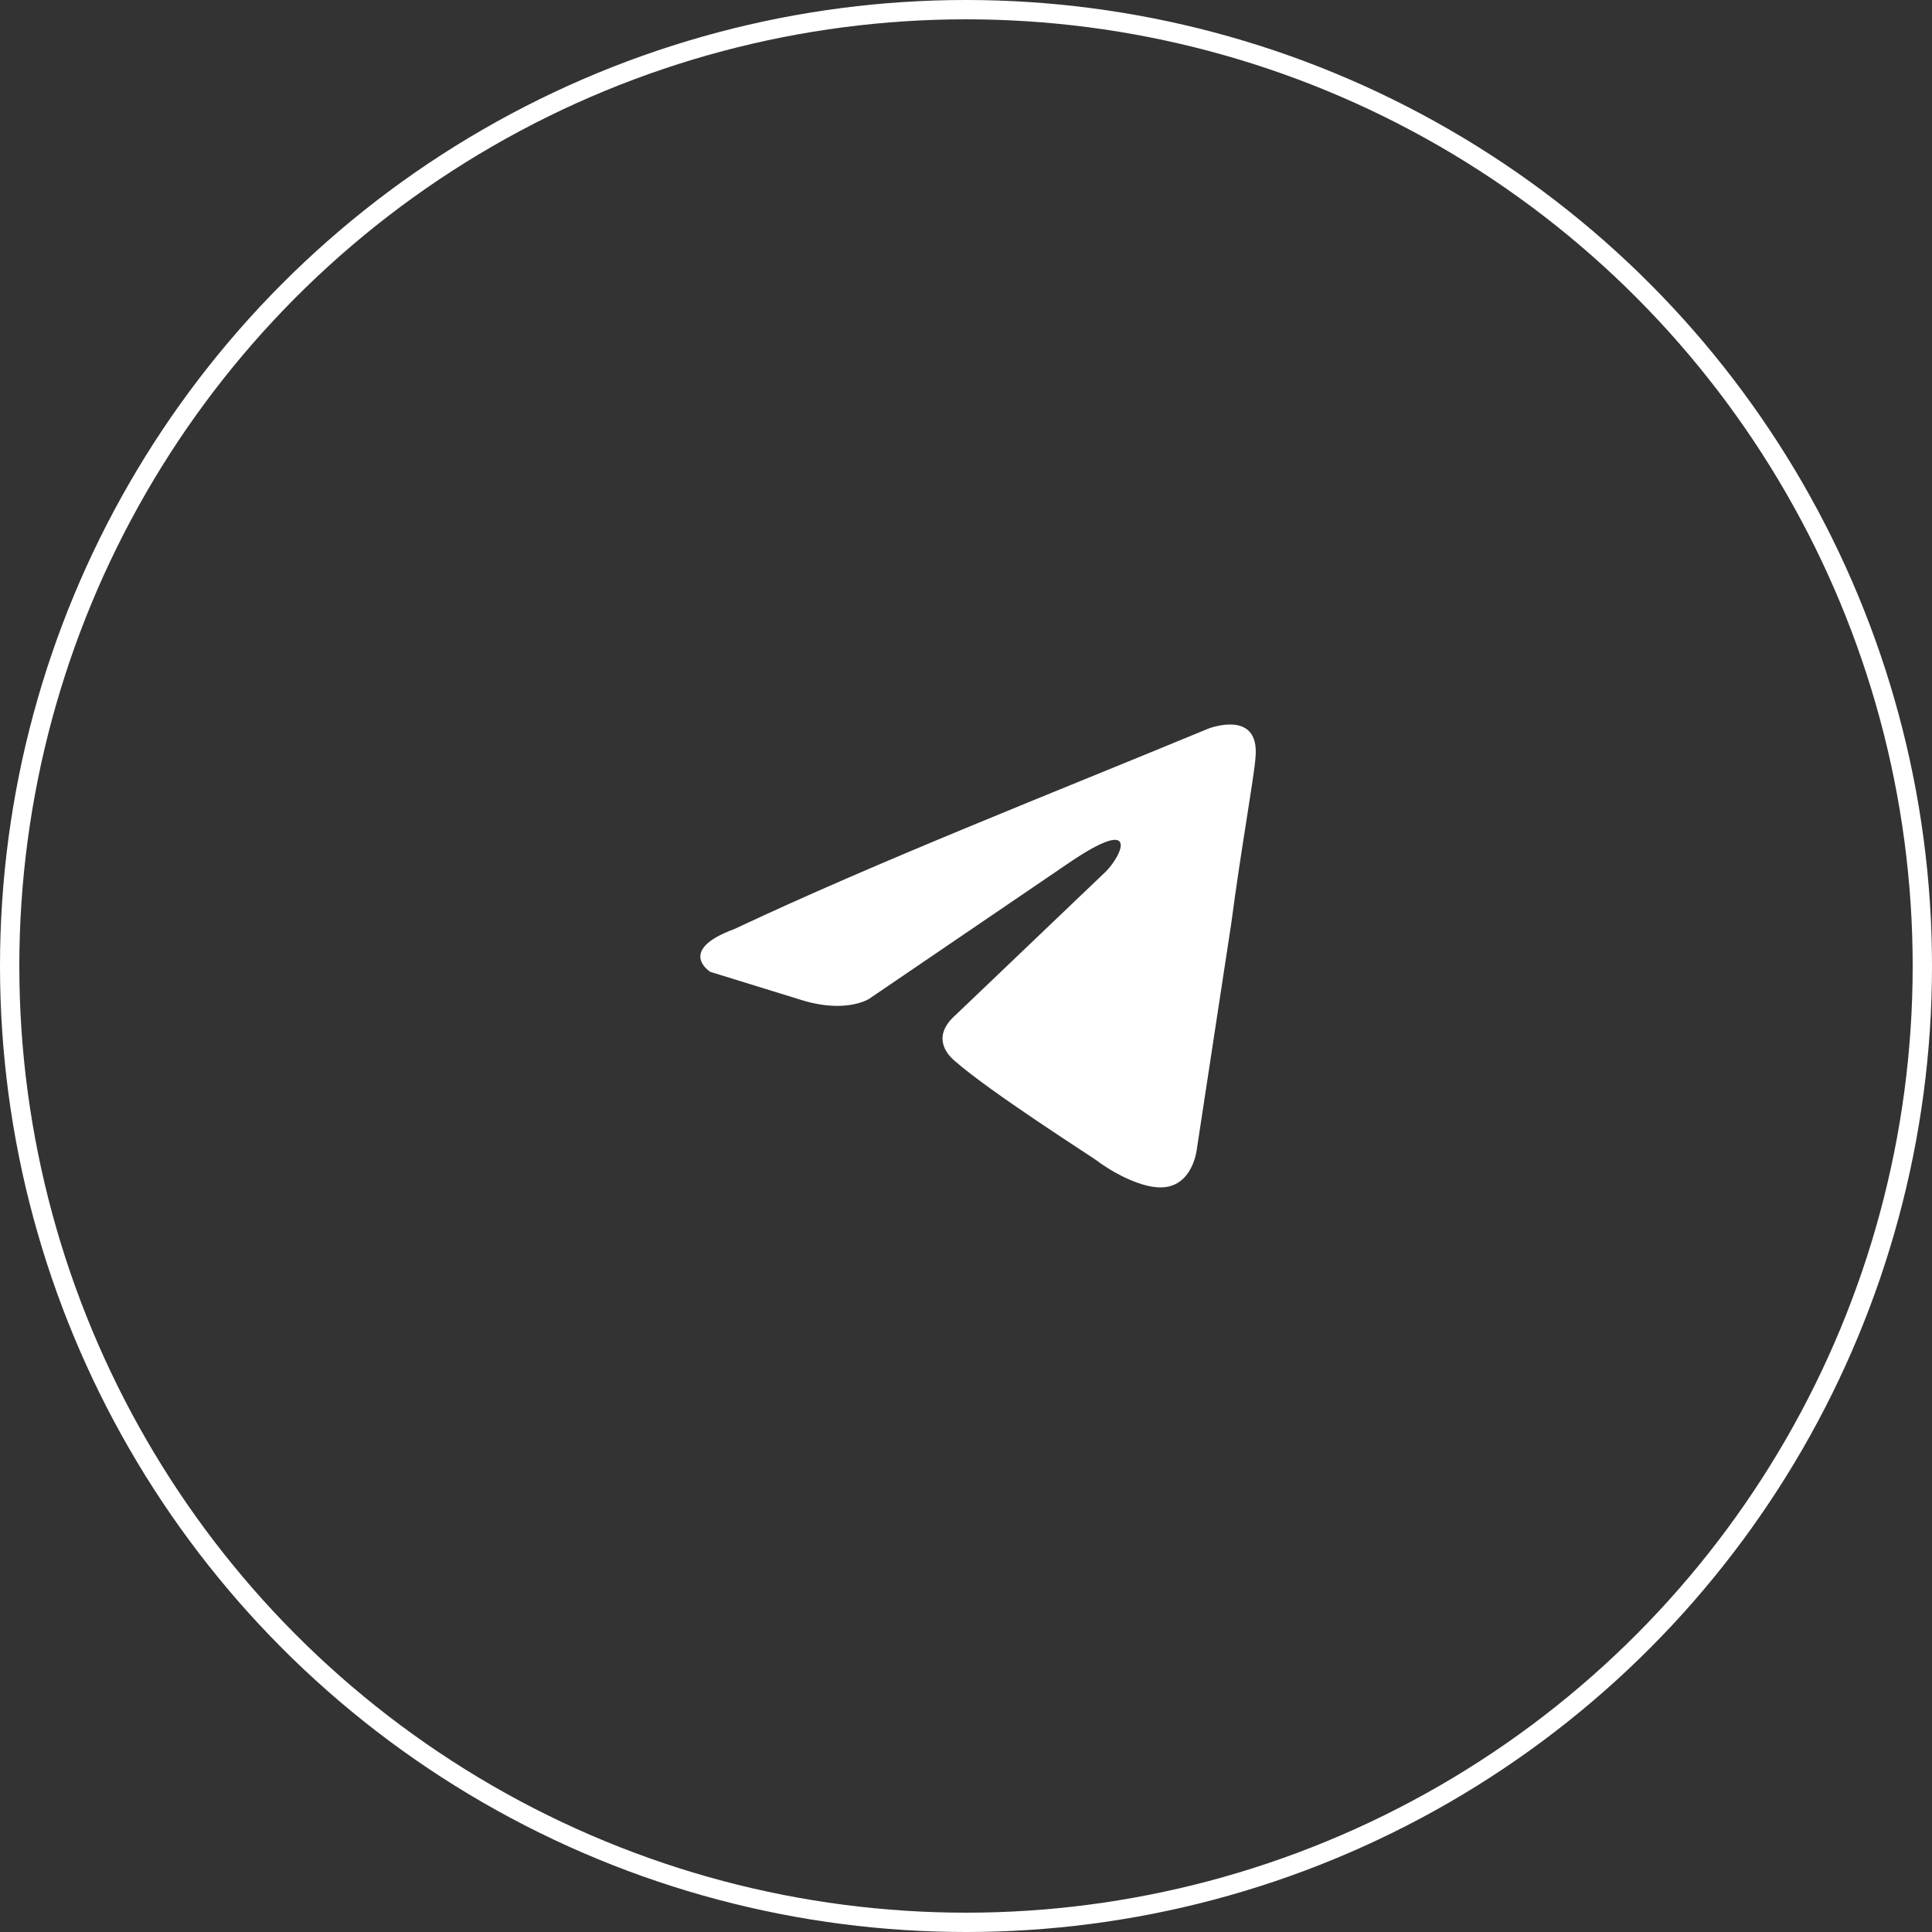 <?xml version="1.0" encoding="UTF-8"?> <svg xmlns="http://www.w3.org/2000/svg" width="80" height="80" viewBox="0 0 80 80" fill="none"><rect x="0" y="0" width="80" height="80" fill="#333333" stroke="none"/> <circle cx="40" cy="40" r="39.6" stroke="white" stroke-width="0.8"></circle> <path d="M50.039 30.169C50.039 30.169 52.167 29.34 51.989 31.354C51.93 32.184 51.398 35.088 50.985 38.229L49.566 47.532C49.566 47.532 49.448 48.895 48.384 49.133C47.32 49.37 45.725 48.303 45.429 48.066C45.193 47.888 40.997 45.221 39.519 43.918C39.105 43.562 38.633 42.851 39.578 42.021L45.784 36.095C46.493 35.384 47.202 33.725 44.247 35.74L35.973 41.37C35.973 41.37 35.027 41.962 33.254 41.429L29.413 40.243C29.413 40.243 27.994 39.355 30.417 38.466C36.328 35.68 43.597 32.836 50.039 30.169Z" fill="white"></path> </svg> 